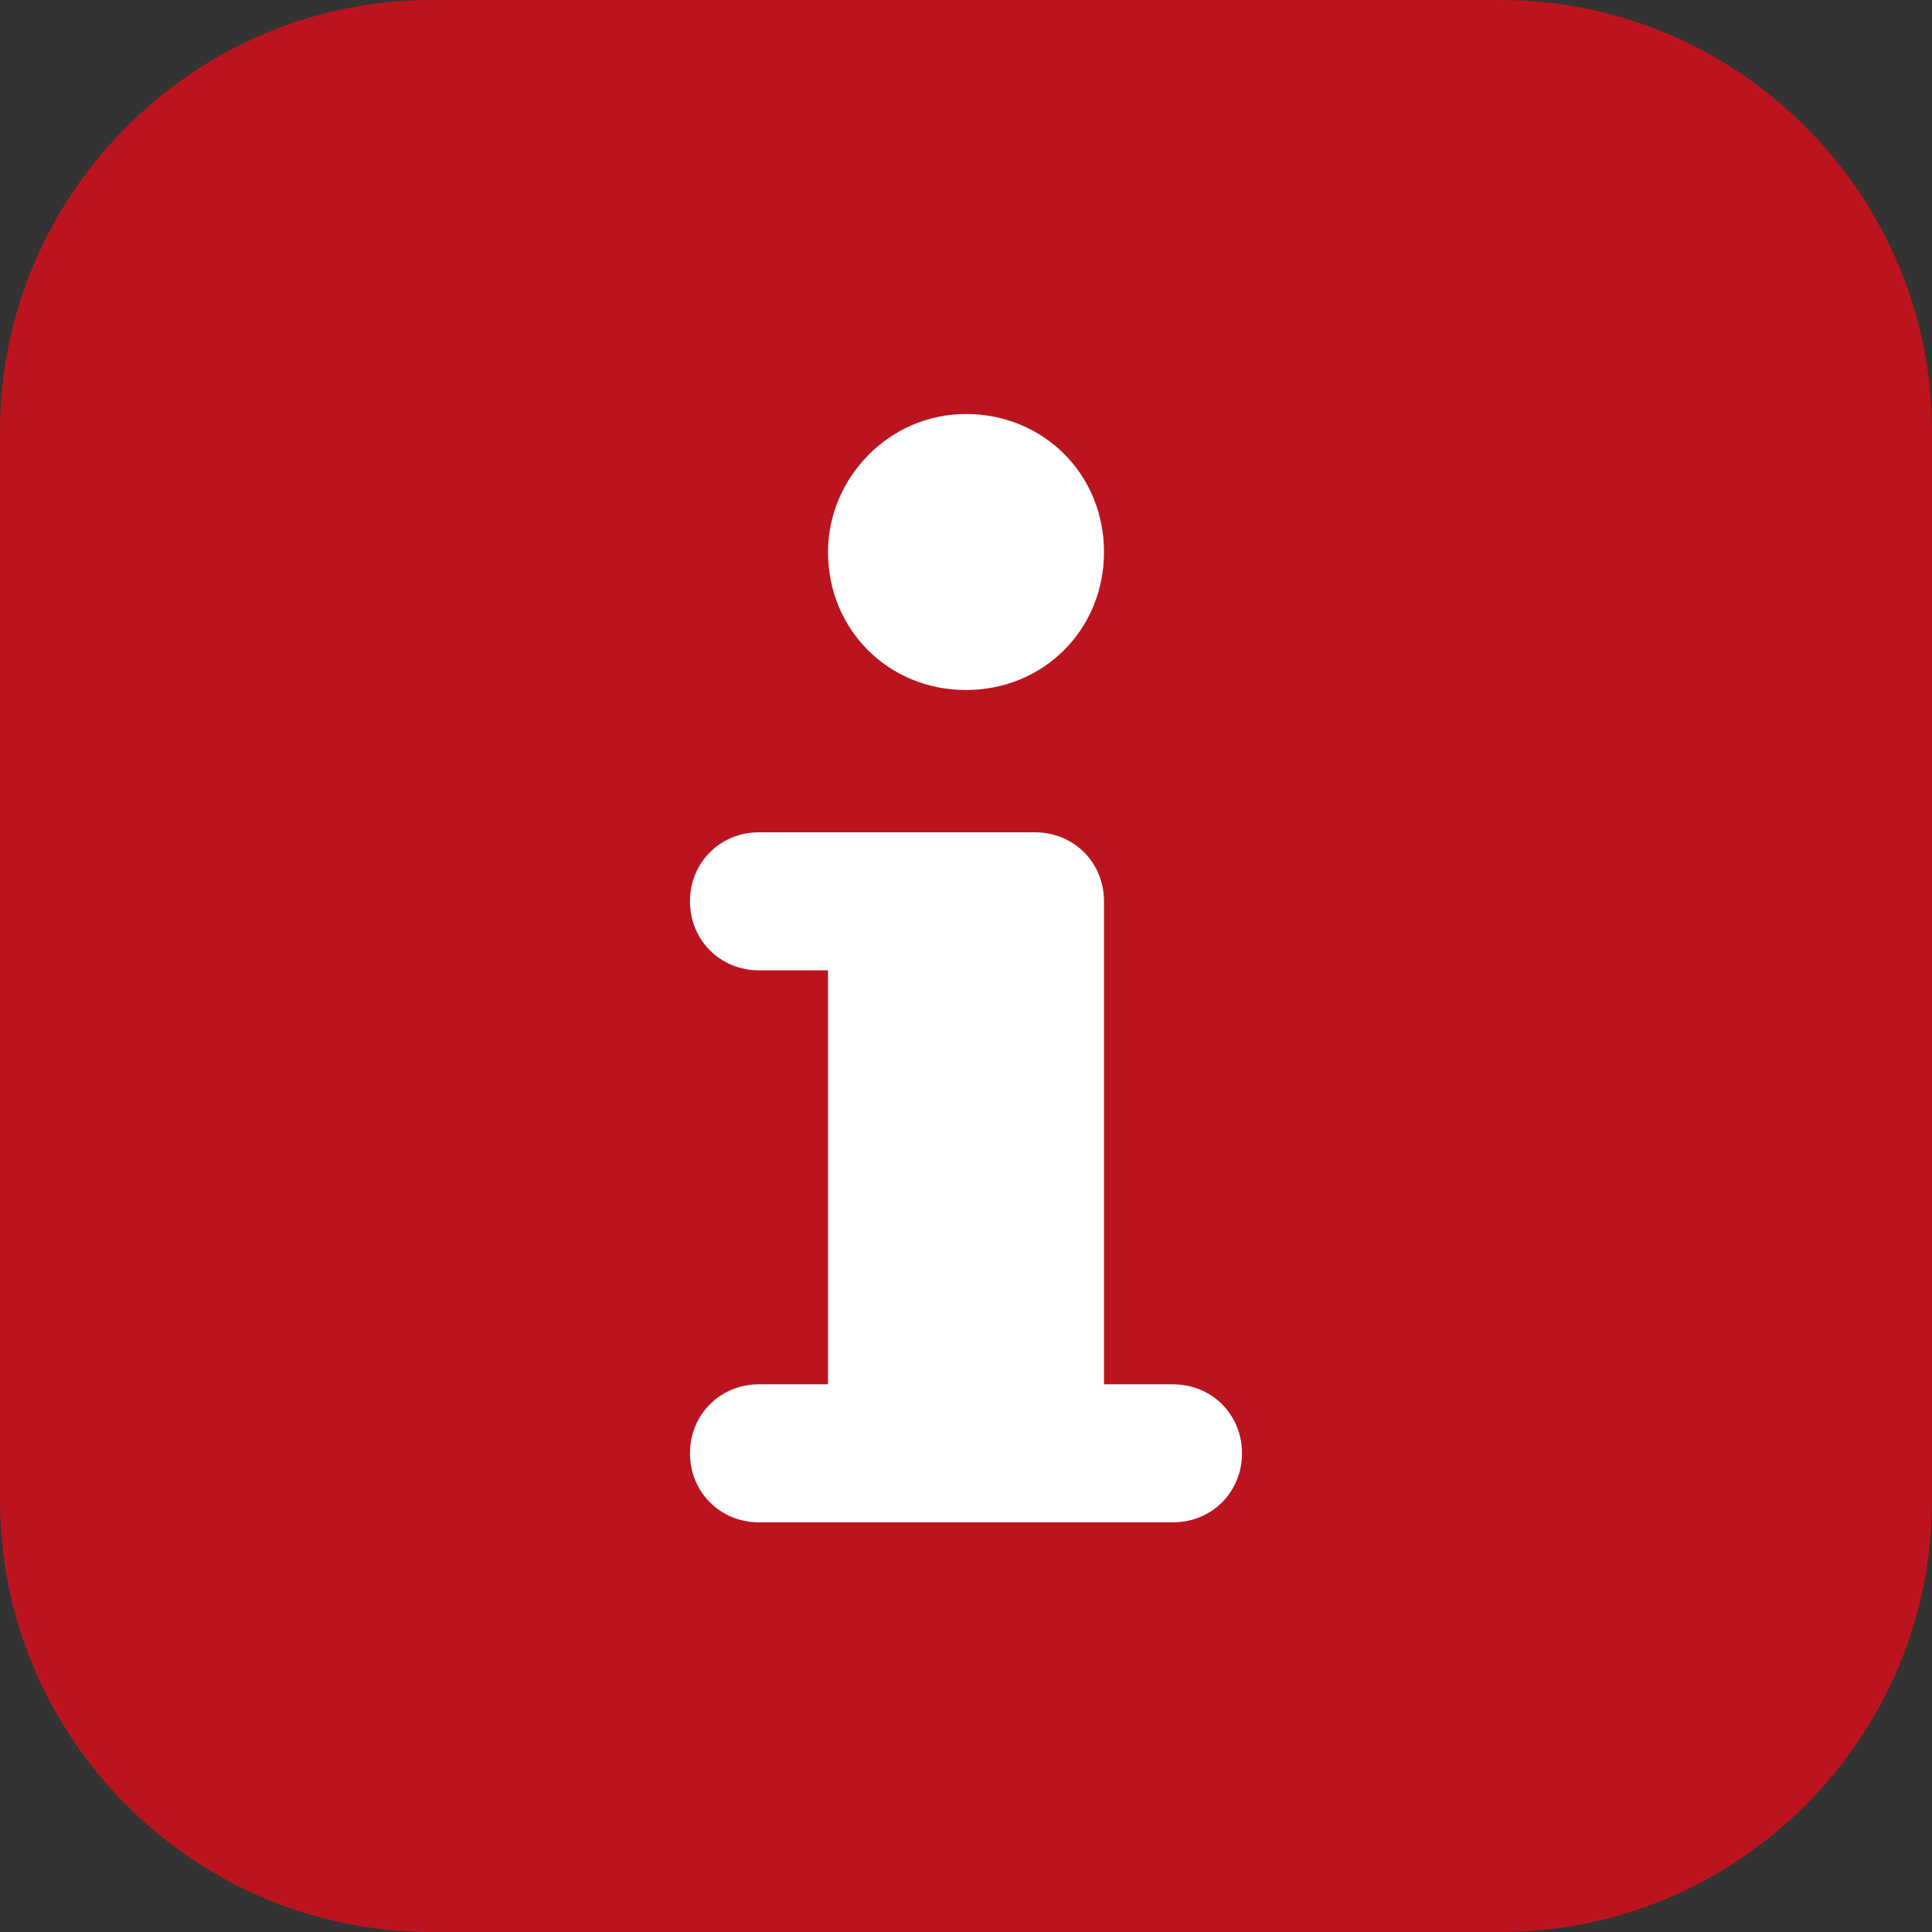 <?xml version="1.0" encoding="UTF-8" standalone="no"?>
<!-- Created with Inkscape (http://www.inkscape.org/) -->

<svg
   xmlns:dc="http://purl.org/dc/elements/1.1/"
   xmlns:cc="http://creativecommons.org/ns#"
   xmlns:rdf="http://www.w3.org/1999/02/22-rdf-syntax-ns#"
   xmlns:svg="http://www.w3.org/2000/svg"
   xmlns="http://www.w3.org/2000/svg"
   xmlns:sodipodi="http://sodipodi.sourceforge.net/DTD/sodipodi-0.dtd"
   xmlns:inkscape="http://www.inkscape.org/namespaces/inkscape"
   width="12.644mm"
   height="12.644mm"
   viewBox="0 0 44.8 44.8"
   id="svg12513"
   version="1.1"
   inkscape:version="0.91 r13725"
   sodipodi:docname="icon-info.svg">
  <rect x="0" y="0" width="44.8" height="44.8" fill="#333333" stroke="none"/>
  <defs
     id="defs12515" />
  <sodipodi:namedview
     id="base"
     pagecolor="#ffffff"
     bordercolor="#666666"
     borderopacity="1.0"
     inkscape:pageopacity="0.0"
     inkscape:pageshadow="2"
     inkscape:zoom="0.35"
     inkscape:cx="-216.88573"
     inkscape:cy="113.8286"
     inkscape:document-units="px"
     inkscape:current-layer="layer1"
     showgrid="false"
     fit-margin-top="0"
     fit-margin-left="0"
     fit-margin-right="0"
     fit-margin-bottom="0"
     inkscape:window-width="1366"
     inkscape:window-height="705"
     inkscape:window-x="-8"
     inkscape:window-y="-8"
     inkscape:window-maximized="1" />
  <g
     inkscape:label="Vrstva 1"
     inkscape:groupmode="layer"
     id="layer1"
     transform="translate(-83.314,-601.391)">
    <g
       id="g11915"
       transform="translate(-6567.886,-6775.909)">
      <path
         id="path11917"
         d="m 6696,7412.1 c 0,5.5 -4.5,10 -10,10 l -24.8,0 c -5.5,0 -10,-4.5 -10,-10 l 0,-24.8 c 0,-5.5 4.5,-10 10,-10 l 24.8,0 c 5.5,0 10,4.5 10,10 l 0,24.8 z"
         class="st2"
         inkscape:connector-curvature="0"
         style="fill:#bc141e" />
    </g>
    <path
       id="path11919"
       d="m 105.714,610.991 c 1.8,0 3.2,1.4 3.2,3.2 0,1.8 -1.4,3.2 -3.2,3.2 -1.8,0 -3.2,-1.4 -3.2,-3.2 0,-1.7 1.4,-3.2 3.2,-3.2 l 0,0 z"
       class="st3"
       inkscape:connector-curvature="0"
       style="fill:#ffffff" />
    <path
       id="path11921"
       d="m 110.514,636.691 -9.6,0 c -0.9,0 -1.6,-0.7 -1.6,-1.6 0,-0.9 0.7,-1.6 1.6,-1.6 l 1.6,0 0,-9.6 -1.6,0 c -0.9,0 -1.6,-0.7 -1.6,-1.6 0,-0.9 0.7,-1.6 1.6,-1.6 l 6.4,0 c 0.9,0 1.6,0.7 1.6,1.6 l 0,11.2 1.6,0 c 0.9,0 1.6,0.7 1.6,1.6 0,0.9 -0.7,1.6 -1.6,1.6 l 0,0 z"
       class="st3"
       inkscape:connector-curvature="0"
       style="fill:#ffffff" />
    <path
       id="path11923"
       d="M 105.714,636.691"
       class="st3"
       inkscape:connector-curvature="0"
       style="fill:#ffffff" />
  </g>
</svg>
